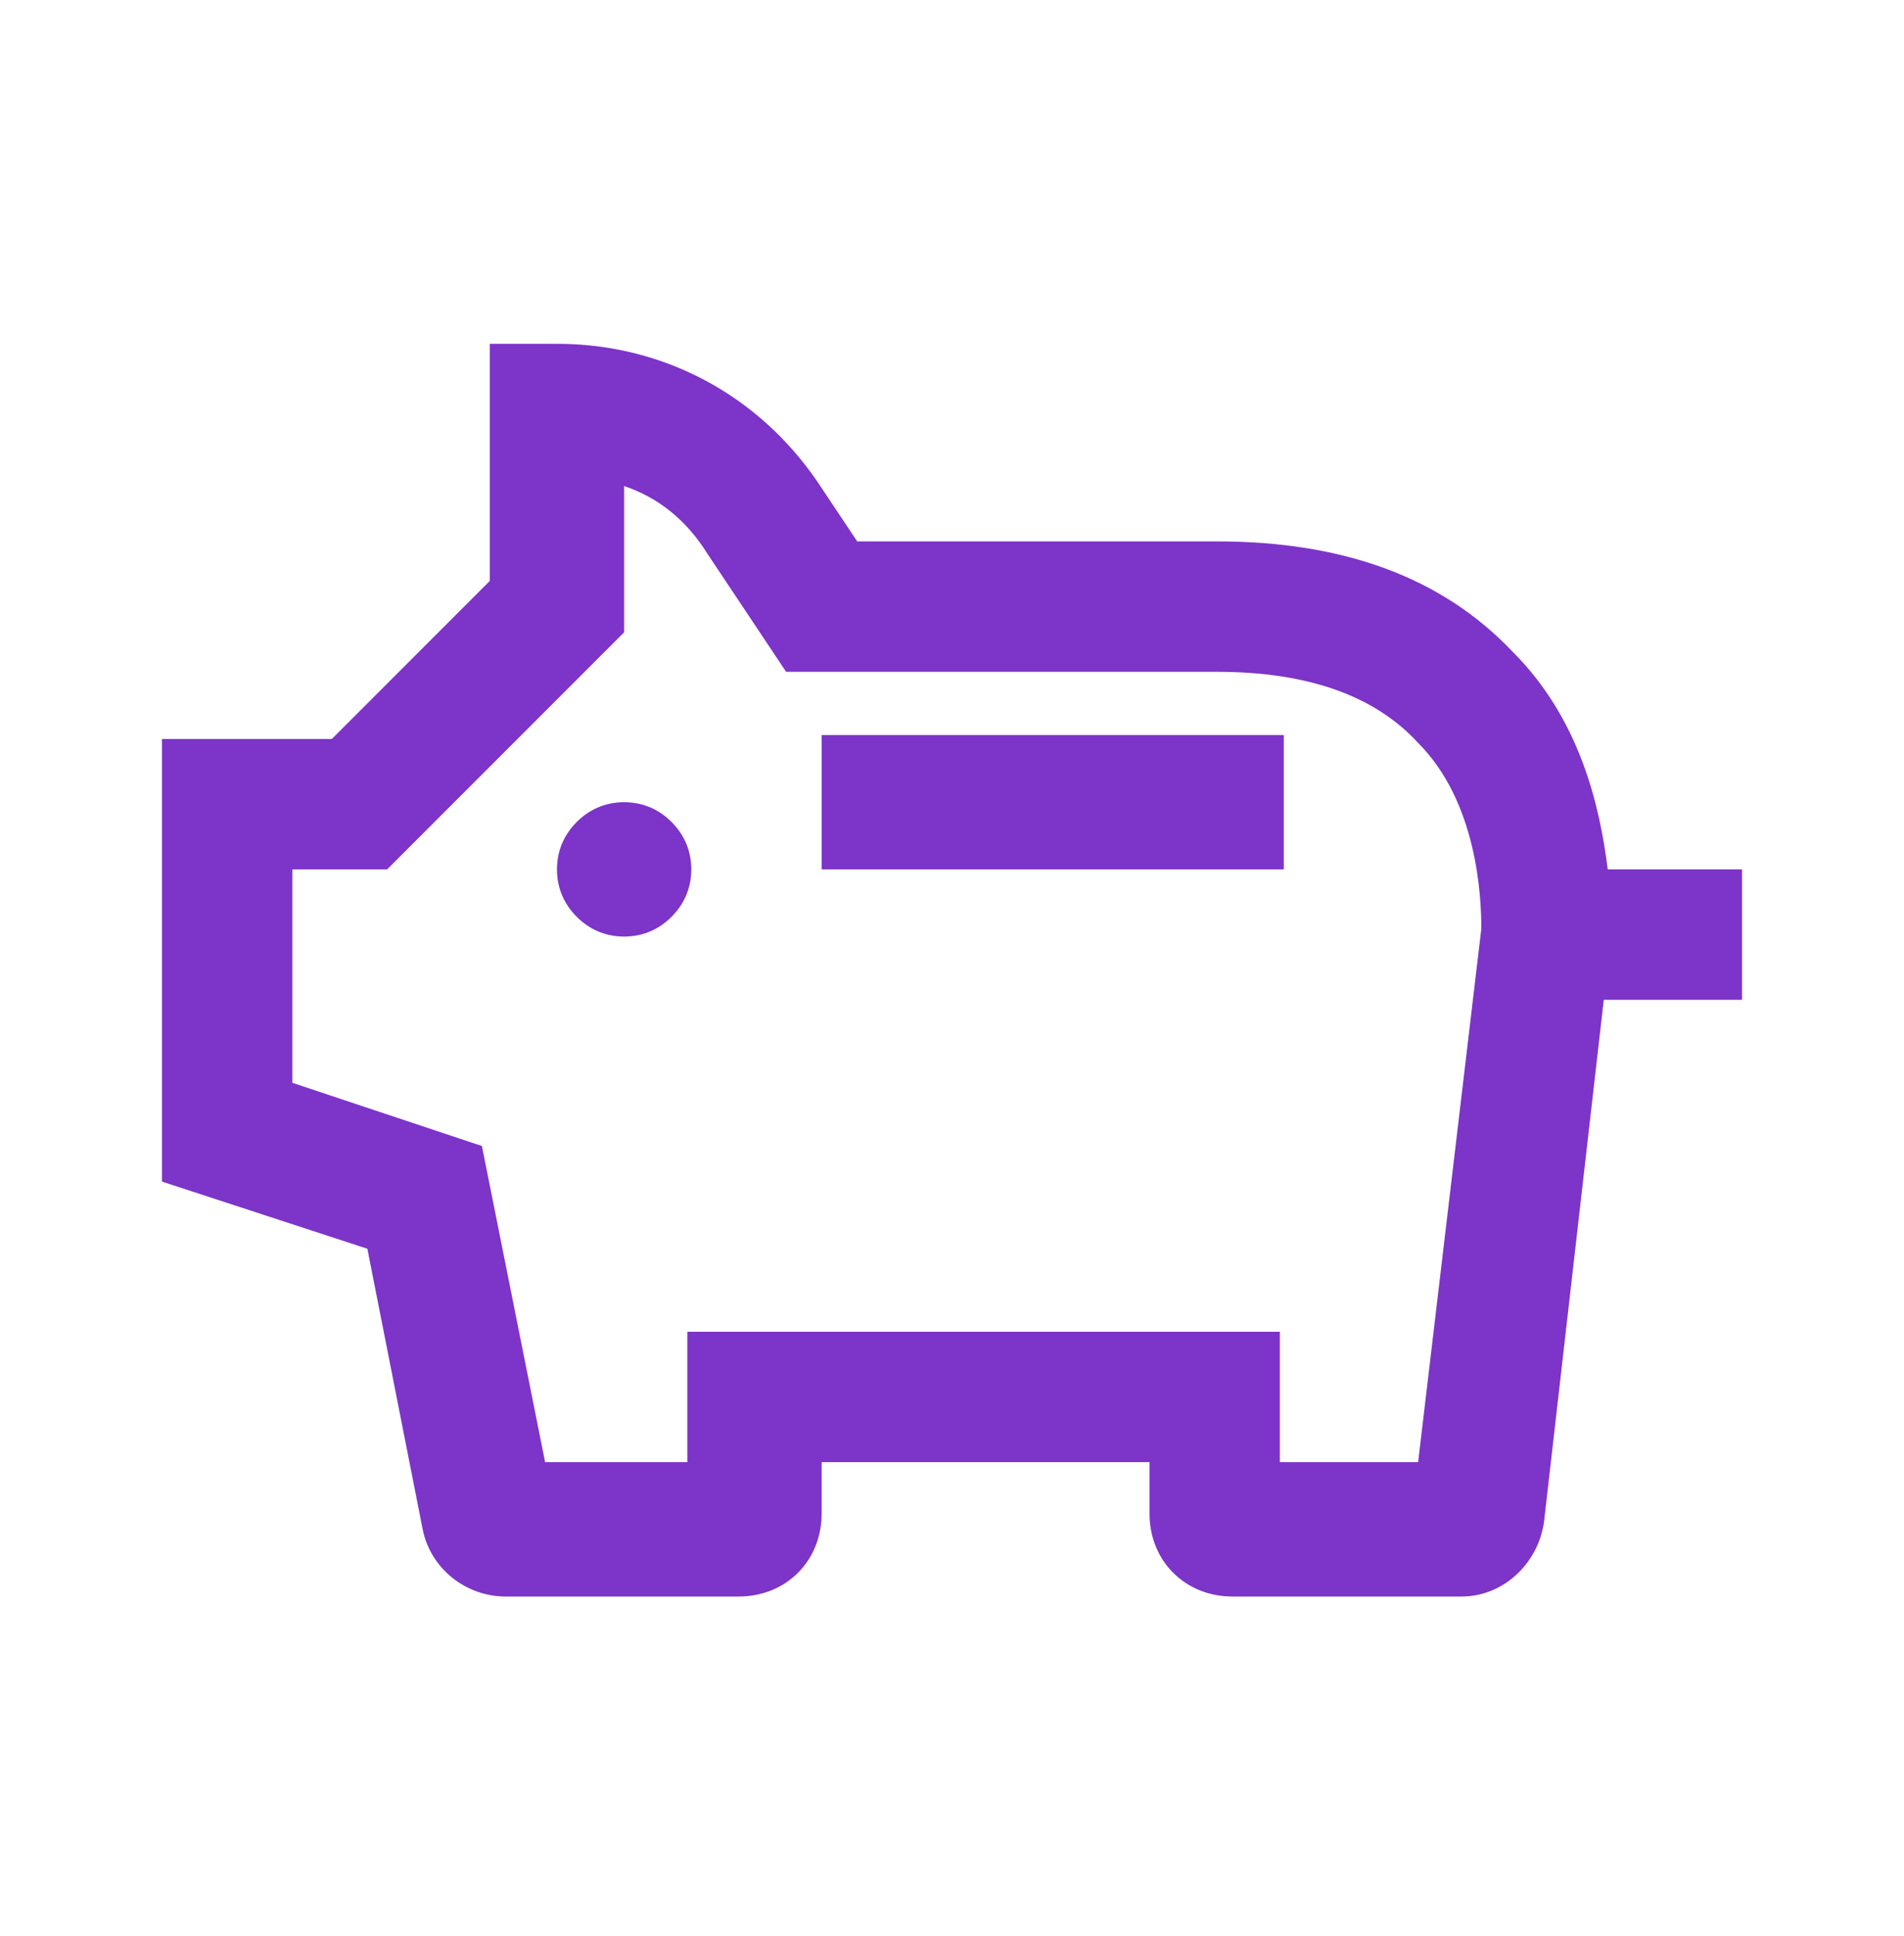 <?xml version="1.0" encoding="utf-8"?>
<!-- Generator: Adobe Illustrator 27.5.0, SVG Export Plug-In . SVG Version: 6.00 Build 0)  -->
<svg width="48.2" height="49" version="1.1" id="Layer_2_00000156556899517919299950000005864574584943944107_"
	 xmlns="http://www.w3.org/2000/svg" xmlns:xlink="http://www.w3.org/1999/xlink" x="0px" y="0px" viewBox="0 0 48.2 49"
	 style="enable-background:new 0 0 48.2 49;" xml:space="preserve">
<style type="text/css">
	.st0{fill:#7D34C9;}
</style>
<g id="Icons">
	<path id="Savings" class="st0" d="M44.1,22h-3.4c-0.2-1.6-0.7-3.8-2.4-5.5c-1.8-1.9-4.3-2.8-7.5-2.8h-9.1l-1-1.5
		c-1.5-2.2-3.9-3.5-6.6-3.5h-1.7v6l-4,4H4.1v11.2l5.2,1.7l1.4,7.1c0.2,1,1.1,1.7,2.1,1.7h5.9c1.2,0,2.1-0.9,2.1-2.1V37h8.3v1.3
		c0,1.2,0.9,2.1,2.1,2.1H37c1.1,0,2-0.9,2.1-2l1.5-13.1h3.5V22L44.1,22z M37.5,23.5L35.9,37h-3.5v-3.3h-15V37h-3.6l-1.6-8l-4.8-1.6
		V22h2.4l6-6v-3.7c0.9,0.3,1.6,0.9,2.1,1.7l2,3h10.9c2.3,0,4,0.6,5.1,1.8C37.4,20.3,37.5,22.7,37.5,23.5L37.5,23.5z M17.5,22
		c0,0.5-0.2,0.9-0.5,1.2c-0.3,0.3-0.7,0.5-1.2,0.5s-0.9-0.2-1.2-0.5c-0.3-0.3-0.5-0.7-0.5-1.2s0.2-0.9,0.5-1.2
		c0.3-0.3,0.7-0.5,1.2-0.5s0.9,0.2,1.2,0.5C17.3,21.1,17.5,21.5,17.5,22z M20.8,18.6h11.7V22H20.8V18.6z"/>
</g>
</svg>
